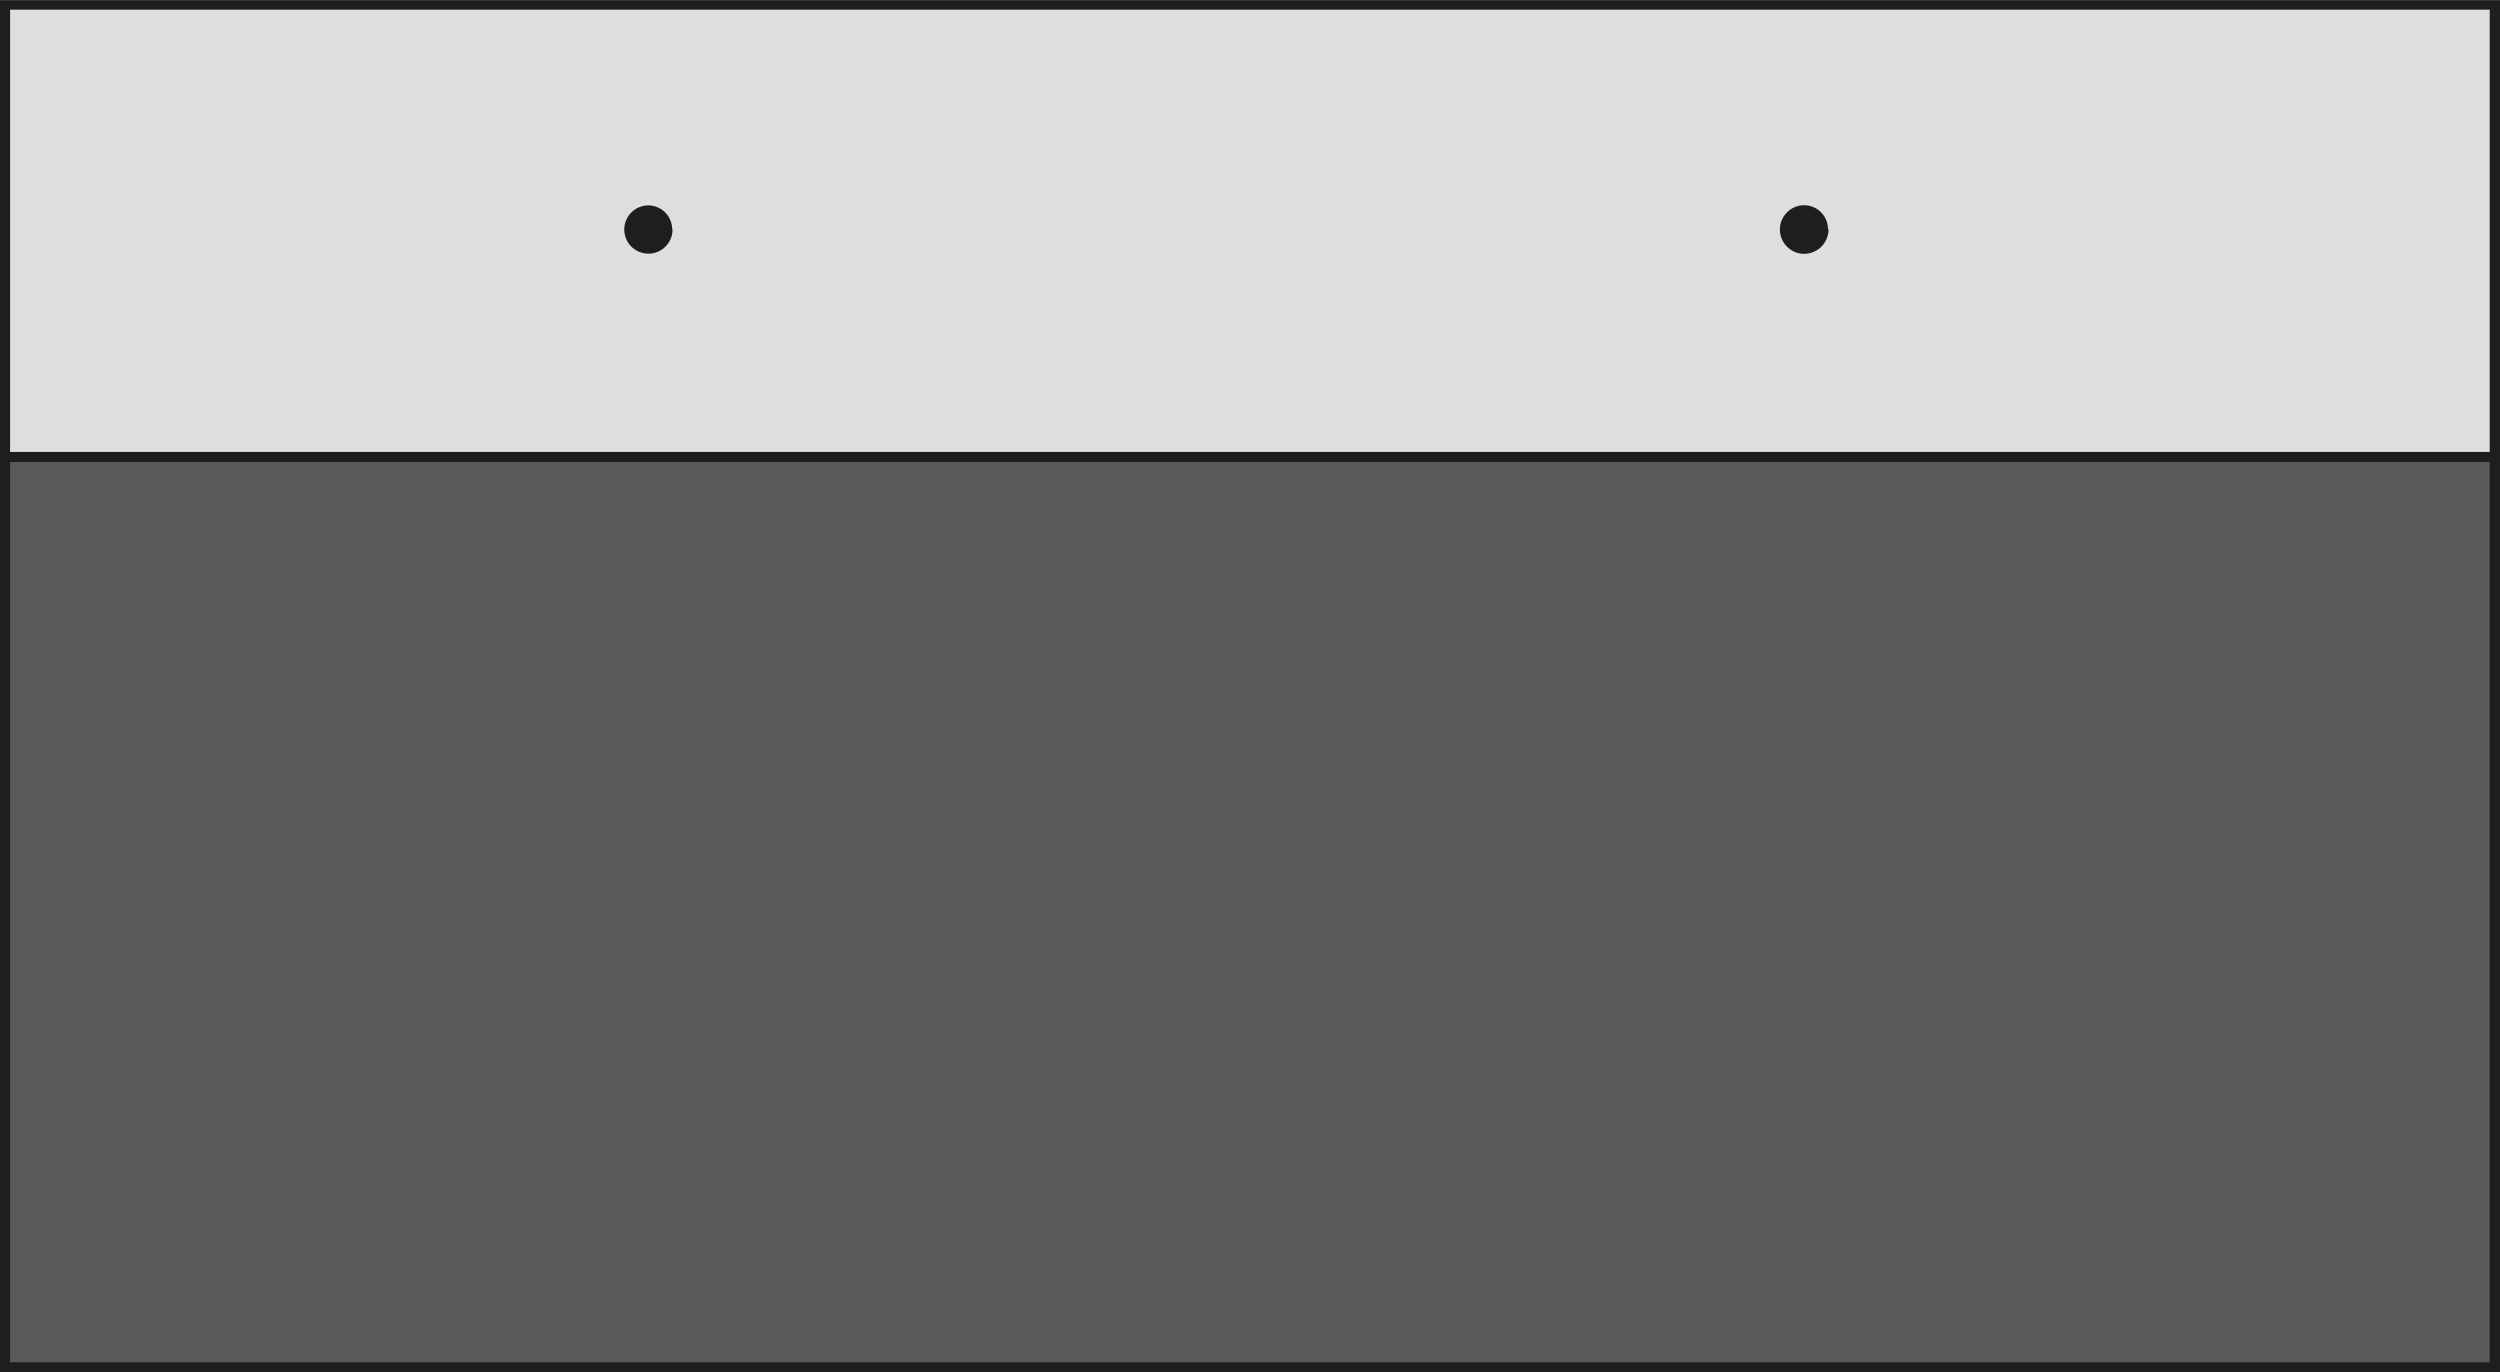 <svg xmlns="http://www.w3.org/2000/svg" width="51.55mm" height="28.3mm" viewBox="0 0 146.13 80.21"><defs><style>.a{fill:#5a5a5a;}.b{fill:#1e1e1c;}.c{fill:#dedede;}</style></defs><title>Artboard 1</title><rect class="a" x="0.29" y="26.71" width="145.54" height="53.21"/><path class="b" d="M146.13,80.21H0V26.41H146.13ZM.59,79.62H145.53V27H.59Z"/><rect class="c" x="0.29" y="0.26" width="145.54" height="26.44"/><path class="b" d="M146.13,27H0V0H146.13ZM.59,26.41H145.53V.56H.59Z"/><path class="b" d="M39.31,13.38A1.41,1.41,0,1,1,37.88,12h0a1.4,1.4,0,0,1,1.41,1.39Z"/><path class="b" d="M106.88,13.38a1.43,1.43,0,0,1-1.39,1.45,1.42,1.42,0,1,1-.06-2.84h0a1.4,1.4,0,0,1,1.42,1.38Z"/></svg>